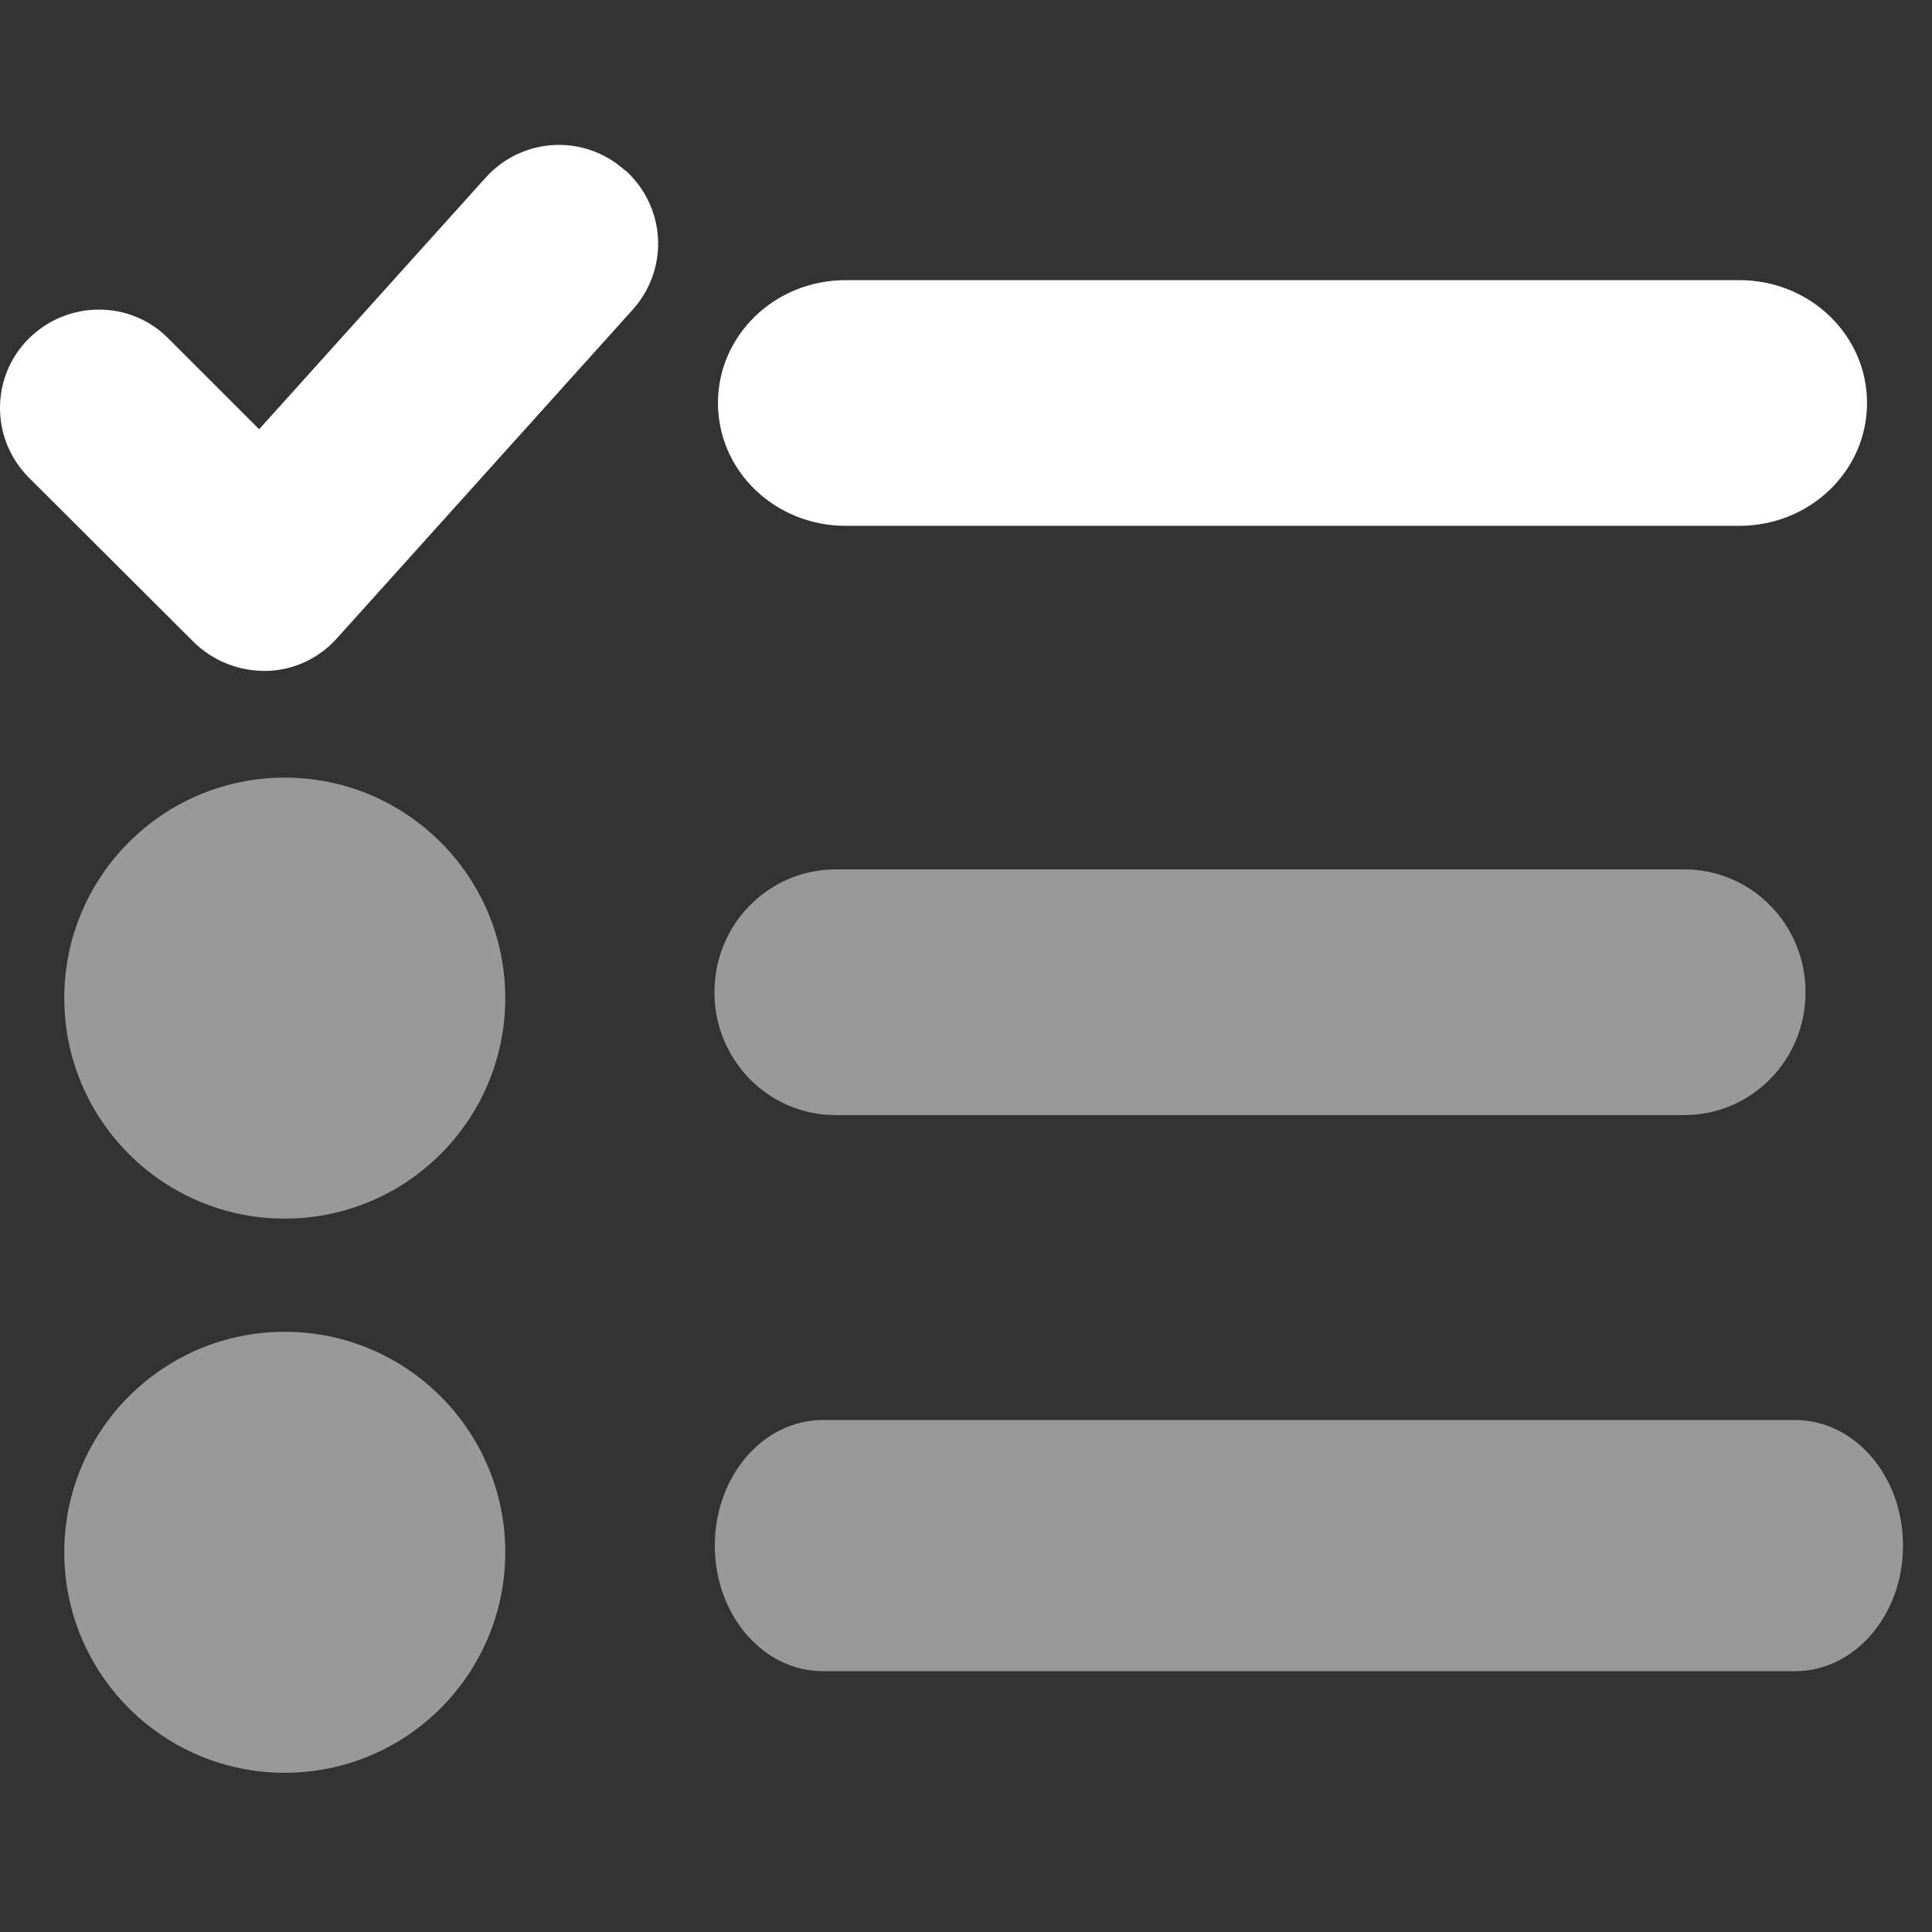 <svg width="200" height="200" viewBox="0 0 200 200" fill="none" xmlns="http://www.w3.org/2000/svg">
<rect x="0" y="0" width="200" height="200" fill="#333333" stroke="none"/>
<path d="M6.654 103.325C6.654 115.926 16.878 126.15 29.479 126.15C42.08 126.15 52.304 115.926 52.304 103.325C52.304 90.724 42.08 80.5 29.479 80.5C16.878 80.5 6.654 90.724 6.654 103.325Z" fill="white" fill-opacity="0.5"/>
<path d="M86.508 90C79.567 90 73.958 95.683 73.958 102.717C73.958 109.751 79.567 115.434 86.508 115.434H174.359C181.301 115.434 186.91 109.751 186.91 102.717C186.91 95.683 181.301 90 174.359 90H86.508Z" fill="white" fill-opacity="0.5"/>
<path d="M6.654 160.693C6.654 173.294 16.878 183.518 29.479 183.518C42.08 183.518 52.304 173.294 52.304 160.693C52.304 148.092 42.08 137.868 29.479 137.868C16.878 137.868 6.654 148.092 6.654 160.693Z" fill="white" fill-opacity="0.5"/>
<path d="M74 160C74 152.809 78.997 147 85.182 147H185.818C192.003 147 197 152.809 197 160C197 167.191 192.003 173 185.818 173H85.182C78.997 173 74 167.191 74 160Z" fill="white" fill-opacity="0.5"/>
<path d="M65.499 32.054C69.286 27.842 68.945 21.418 64.733 17.631H64.691C60.479 13.844 54.054 14.185 50.268 18.397L26.825 44.435L17.422 35.032C13.466 31.033 6.999 31.075 2.999 35.032C-1 38.989 -1 45.456 2.999 49.455L20.06 66.473C22.06 68.43 24.74 69.494 27.548 69.452C30.356 69.409 32.994 68.175 34.866 66.091L65.499 32.054Z" fill="white"/>
<path d="M87.54 29C80.23 29 74.323 34.683 74.323 41.717C74.323 48.751 80.23 54.434 87.54 54.434H180.058C187.368 54.434 193.275 48.751 193.275 41.717C193.275 34.683 187.368 29 180.058 29H87.54Z" fill="white"/>
</svg>
